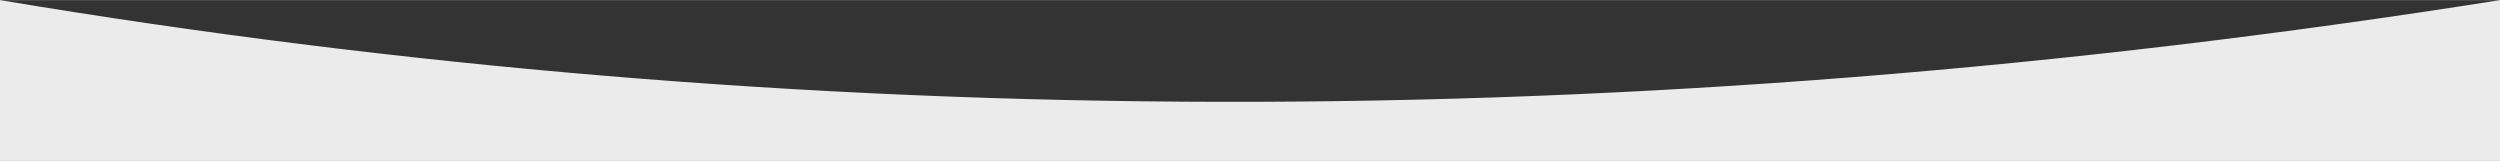 <?xml version="1.0" encoding="UTF-8"?> <!-- Creator: CorelDRAW 2019 --> <svg xmlns="http://www.w3.org/2000/svg" xmlns:xlink="http://www.w3.org/1999/xlink" xmlns:xodm="http://www.corel.com/coreldraw/odm/2003" xml:space="preserve" width="3508px" height="226px" shape-rendering="geometricPrecision" text-rendering="geometricPrecision" image-rendering="optimizeQuality" fill-rule="evenodd" clip-rule="evenodd" viewBox="0 0 3507.87 225.68"><rect x="0" y="0" width="3507.87" height="225.68" fill="#333333" stroke="none"/> <g id="Слой_x0020_1">  <path fill="#EBEBEB" d="M0 0c1116.08,186.68 2283.29,193.95 3507.87,0l0 225.68 -3507.87 0c0,-130.11 0,-95.56 0,-225.68z"></path> </g> </svg> 